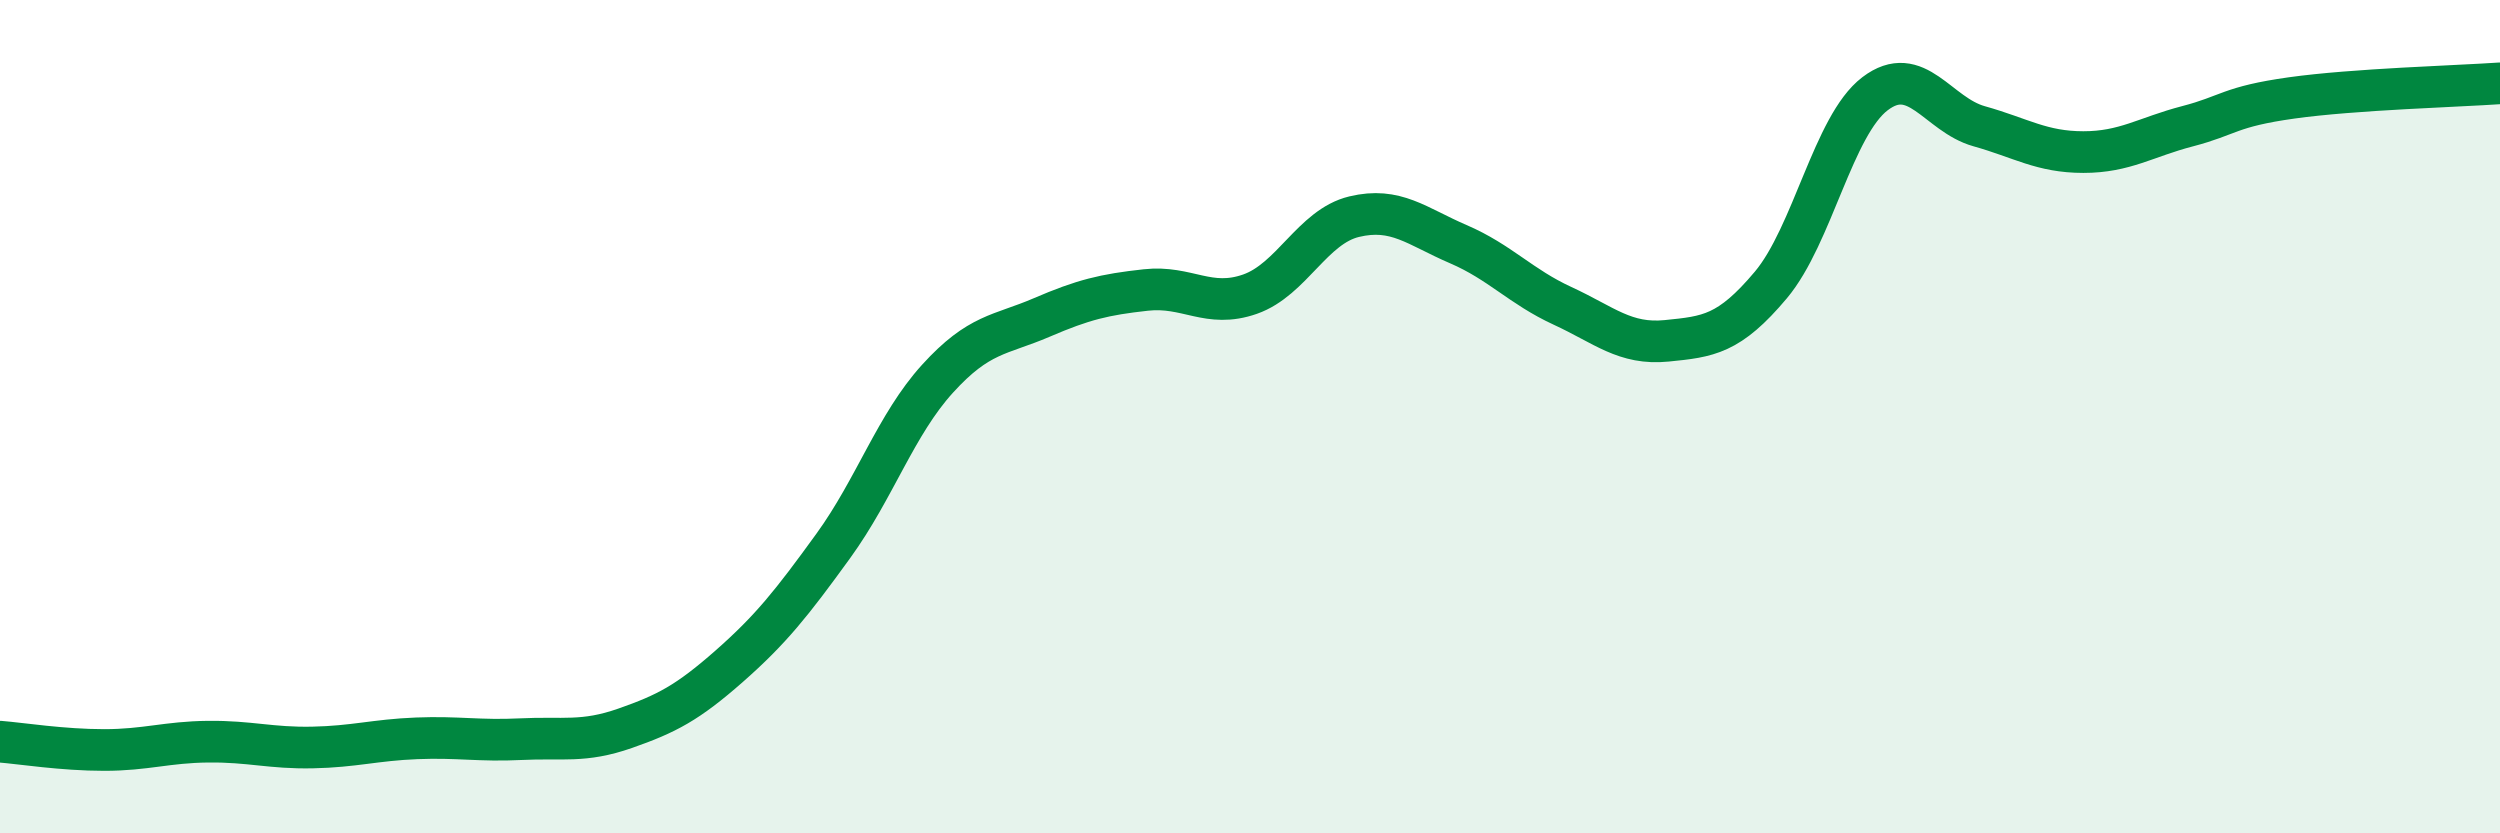 
    <svg width="60" height="20" viewBox="0 0 60 20" xmlns="http://www.w3.org/2000/svg">
      <path
        d="M 0,17.8 C 0.5,17.84 1.5,18 2.5,18 C 3.5,18 4,17.81 5,17.8 C 6,17.79 6.5,17.96 7.5,17.94 C 8.5,17.92 9,17.76 10,17.72 C 11,17.68 11.5,17.79 12.5,17.74 C 13.5,17.69 14,17.83 15,17.48 C 16,17.13 16.5,16.87 17.5,15.99 C 18.5,15.11 19,14.48 20,13.1 C 21,11.72 21.5,10.19 22.5,9.09 C 23.5,7.99 24,8.05 25,7.62 C 26,7.19 26.5,7.07 27.5,6.96 C 28.5,6.85 29,7.41 30,7.06 C 31,6.71 31.5,5.44 32.5,5.2 C 33.5,4.96 34,5.43 35,5.86 C 36,6.29 36.5,6.88 37.5,7.34 C 38.5,7.8 39,8.28 40,8.18 C 41,8.08 41.5,8.03 42.5,6.84 C 43.5,5.65 44,3.01 45,2.25 C 46,1.49 46.5,2.75 47.5,3.03 C 48.5,3.31 49,3.65 50,3.65 C 51,3.65 51.5,3.29 52.5,3.03 C 53.5,2.77 53.5,2.56 55,2.35 C 56.5,2.14 59,2.07 60,2L60 20L0 20Z"
        fill="#008740"
        opacity="0.1"
        stroke-linecap="round"
        stroke-linejoin="round"
      />
      <path
        d="M 0,17.8 C 0.5,17.84 1.5,18 2.5,18 C 3.5,18 4,17.81 5,17.8 C 6,17.79 6.5,17.96 7.5,17.94 C 8.5,17.92 9,17.76 10,17.72 C 11,17.68 11.5,17.79 12.5,17.74 C 13.5,17.69 14,17.83 15,17.48 C 16,17.13 16.5,16.87 17.5,15.99 C 18.5,15.11 19,14.48 20,13.1 C 21,11.72 21.5,10.19 22.5,9.09 C 23.5,7.99 24,8.05 25,7.62 C 26,7.19 26.5,7.07 27.5,6.96 C 28.5,6.85 29,7.41 30,7.06 C 31,6.71 31.5,5.44 32.5,5.2 C 33.5,4.96 34,5.43 35,5.86 C 36,6.29 36.5,6.88 37.5,7.34 C 38.5,7.8 39,8.28 40,8.18 C 41,8.08 41.5,8.03 42.5,6.84 C 43.5,5.65 44,3.01 45,2.25 C 46,1.49 46.5,2.75 47.5,3.03 C 48.5,3.31 49,3.65 50,3.65 C 51,3.65 51.5,3.29 52.5,3.03 C 53.5,2.77 53.5,2.56 55,2.35 C 56.5,2.14 59,2.07 60,2"
        stroke="#008740"
        stroke-width="1"
        fill="none"
        stroke-linecap="round"
        stroke-linejoin="round"
      />
    </svg>
  